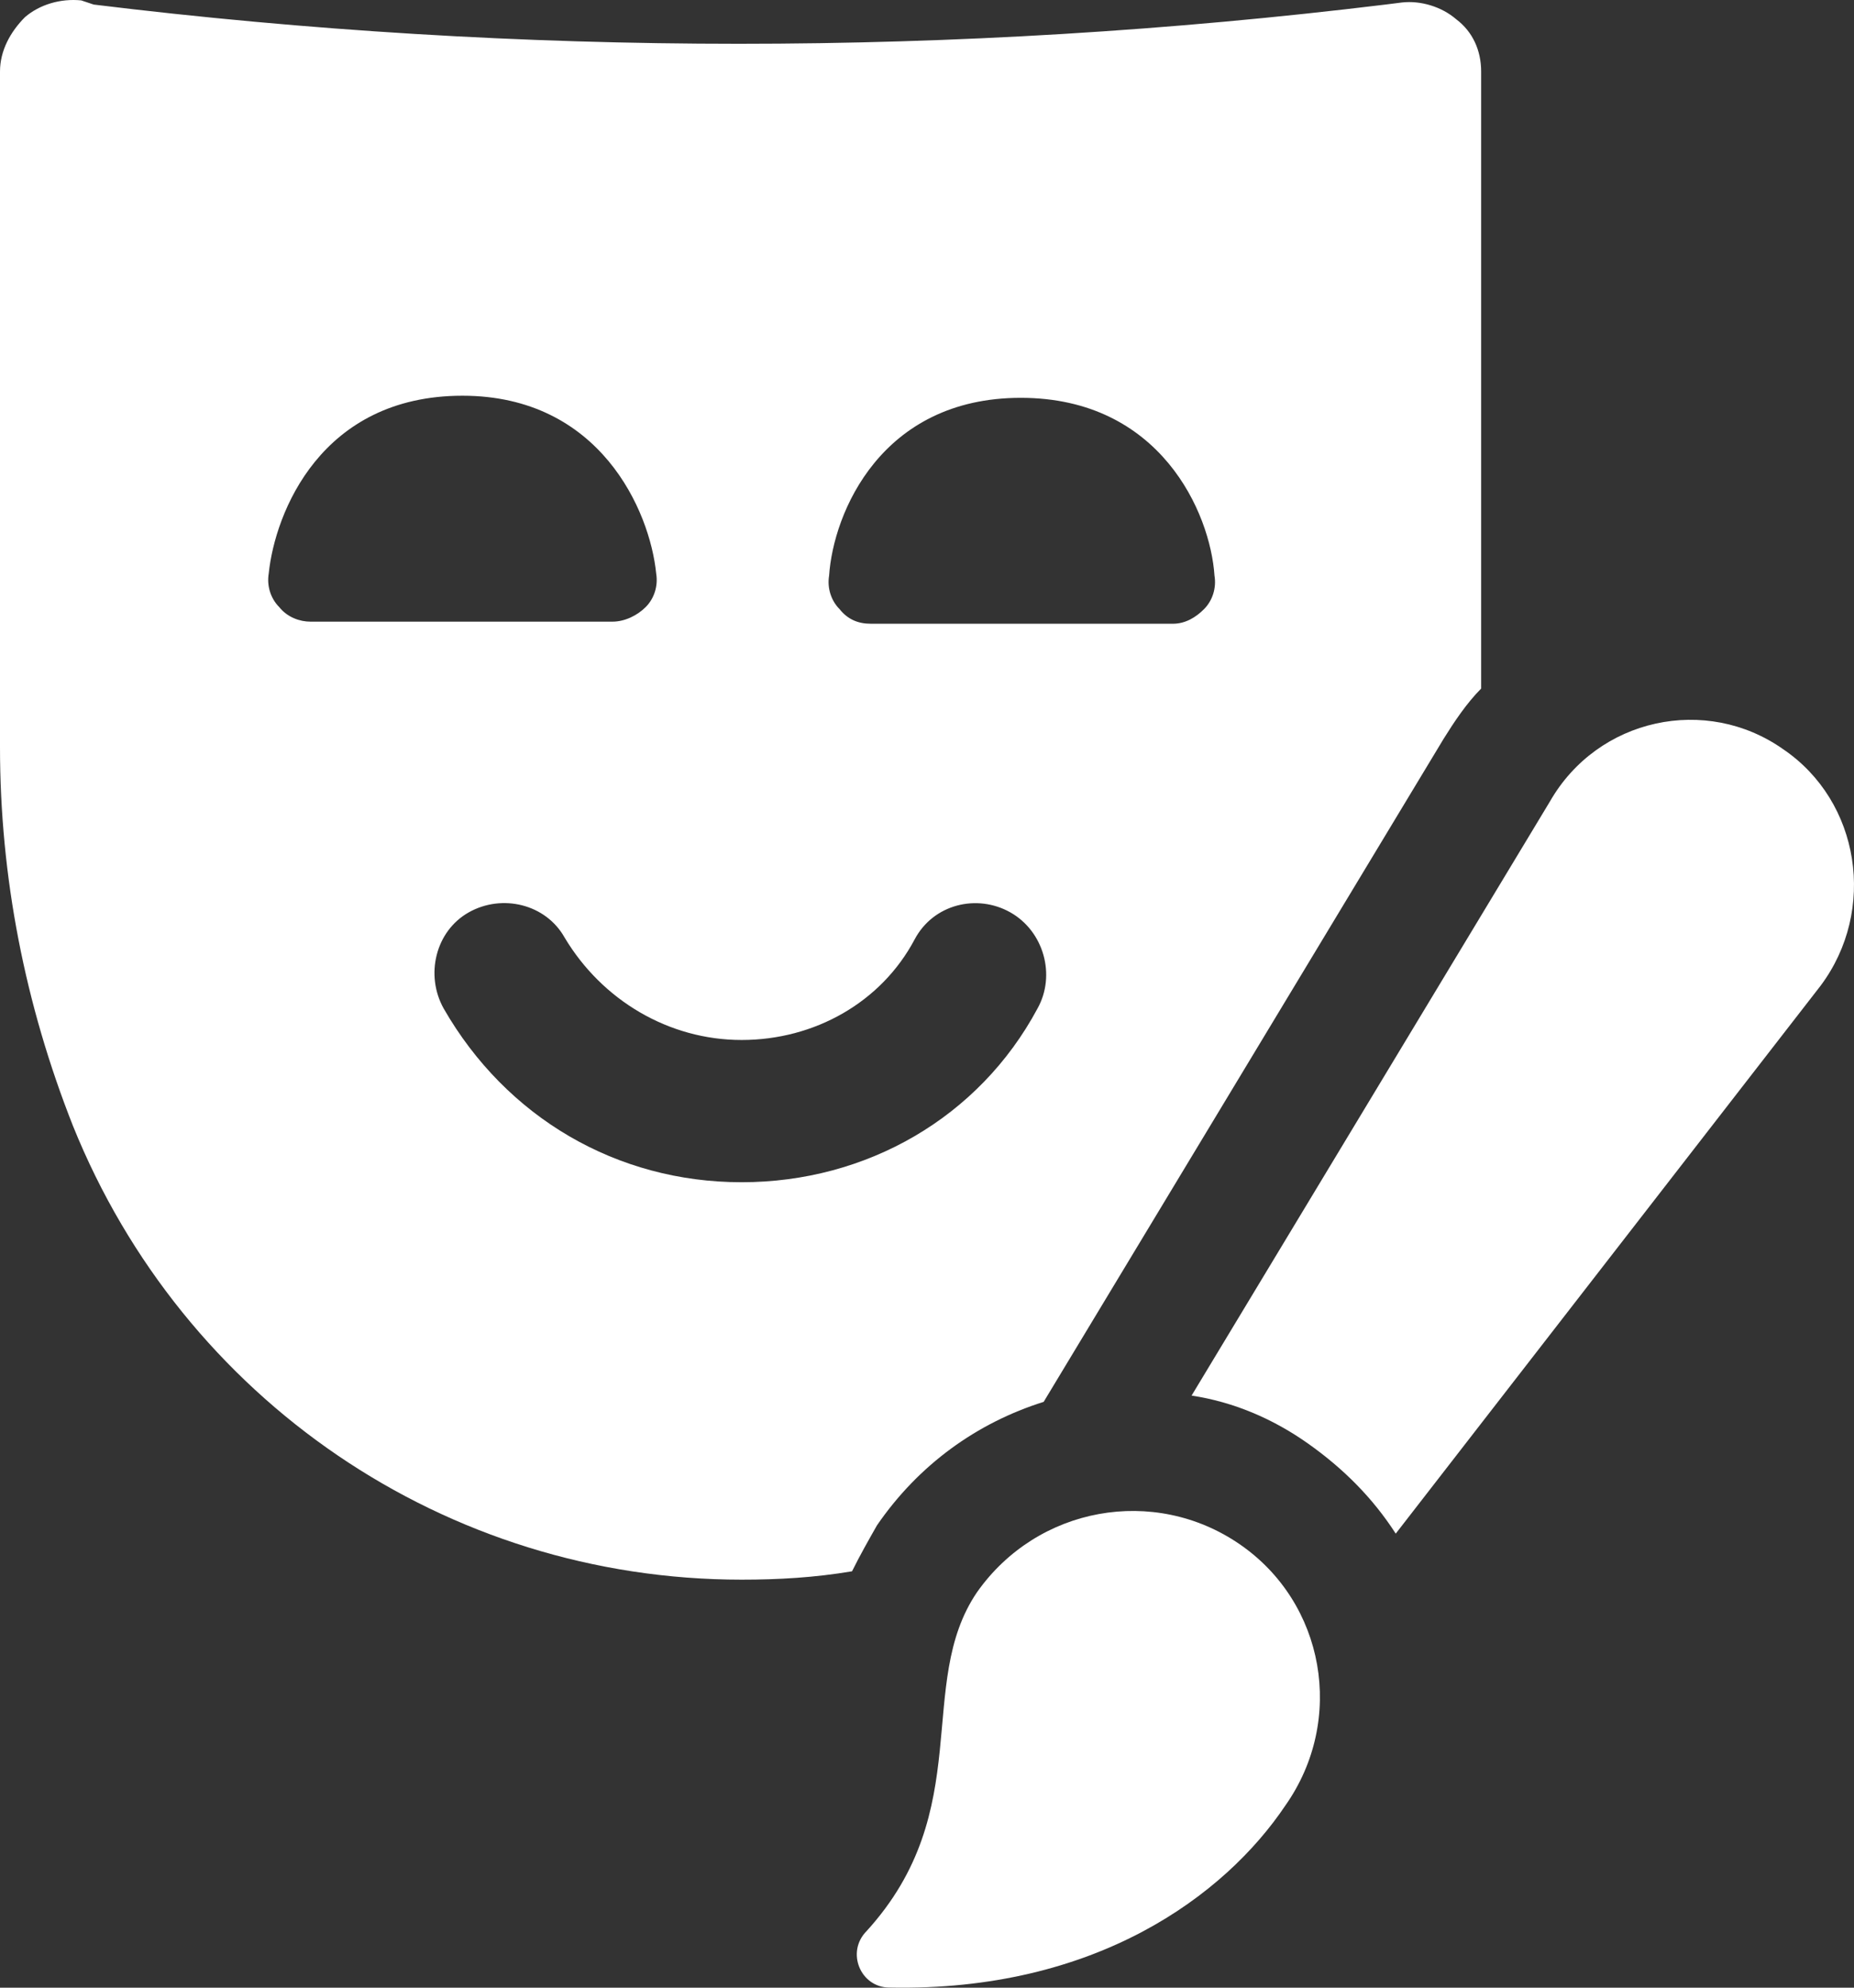 <?xml version="1.0" encoding="UTF-8"?>
<svg width="140px" height="150px" viewBox="0 0 140 150" version="1.1" xmlns="http://www.w3.org/2000/svg" xmlns:xlink="http://www.w3.org/1999/xlink">
    <rect x="0" y="0" width="140" height="150" fill="#333333" stroke="none"/>
    <title>noun-culture-2952571 copy</title>
    <g id="Symbols" stroke="none" stroke-width="1" fill="none" fill-rule="evenodd">
        <g id="noun-culture-2952571-copy" fill="#FFFFFF" fill-rule="nonzero">
            <path d="M78.81,105.791 L109.013,55.752 C109.8,54.489 110.743,53.069 111.845,51.963 L111.845,5.397 C111.845,3.818 111.216,2.397 109.958,1.45 C108.856,0.503 107.284,0.03 105.868,0.187 L104.609,0.345 C72.204,4.291 39.327,4.291 7.08,0.345 L6.135,0.03 C4.561,-0.128 2.989,0.346 1.887,1.293 C0.787,2.397 0,3.819 0,5.397 L0,56.383 C0,66.17 1.887,75.799 5.506,84.955 C13.842,105.634 33.664,119.209 56.002,119.209 C58.832,119.209 61.508,119.051 64.339,118.578 C64.967,117.315 65.597,116.211 66.226,115.105 C69.373,110.527 73.778,107.37 78.811,105.791 L78.81,105.791 Z M77.08,30.022 C87.619,30.022 91.395,38.704 91.709,43.44 C91.866,44.387 91.552,45.334 90.922,45.966 C90.293,46.597 89.506,47.071 88.563,47.071 L65.754,47.07 C64.81,47.07 64.023,46.754 63.395,45.965 C62.766,45.334 62.451,44.386 62.608,43.439 C62.923,38.704 66.54,30.022 77.08,30.022 L77.08,30.022 Z M21.079,45.807 C20.45,45.176 20.135,44.228 20.292,43.281 C20.764,38.704 24.225,29.863 34.921,29.863 C45.303,29.863 49.078,38.545 49.55,43.281 C49.707,44.228 49.393,45.175 48.763,45.807 C48.134,46.438 47.19,46.913 46.246,46.913 L23.438,46.913 C22.652,46.913 21.708,46.597 21.079,45.807 L21.079,45.807 Z M56.001,89.217 C46.562,89.217 38.225,84.324 33.507,76.115 C32.091,73.589 32.878,70.275 35.394,68.853 C37.911,67.433 41.214,68.222 42.631,70.747 C45.461,75.483 50.496,78.482 56.002,78.482 C61.508,78.482 66.542,75.641 69.059,70.906 C70.474,68.222 73.778,67.433 76.295,68.853 C78.812,70.273 79.756,73.589 78.34,76.115 C73.934,84.324 65.44,89.217 56.001,89.217 L56.001,89.217 Z" id="Shape"></path>
            <path d="M134.654,56.541 C128.834,52.437 120.654,54.174 117.036,60.488 L89.979,105.318 C93.125,105.791 96.114,107.054 98.788,108.948 C101.462,110.842 103.664,113.052 105.395,115.735 L137.485,74.378 C141.733,68.696 140.474,60.488 134.654,56.541 L134.654,56.541 Z" id="Path"></path>
            <path d="M93.597,116.525 C87.147,112.106 78.338,113.685 73.777,120.156 C69.057,127.102 73.777,136.572 65.439,145.728 C63.866,147.307 64.968,149.99 67.17,149.99 C82.743,150.306 92.496,143.044 97.058,136.257 C101.619,129.785 100.047,120.945 93.597,116.525 L93.597,116.525 Z" id="Path"></path>
        </g>
    </g>
</svg>